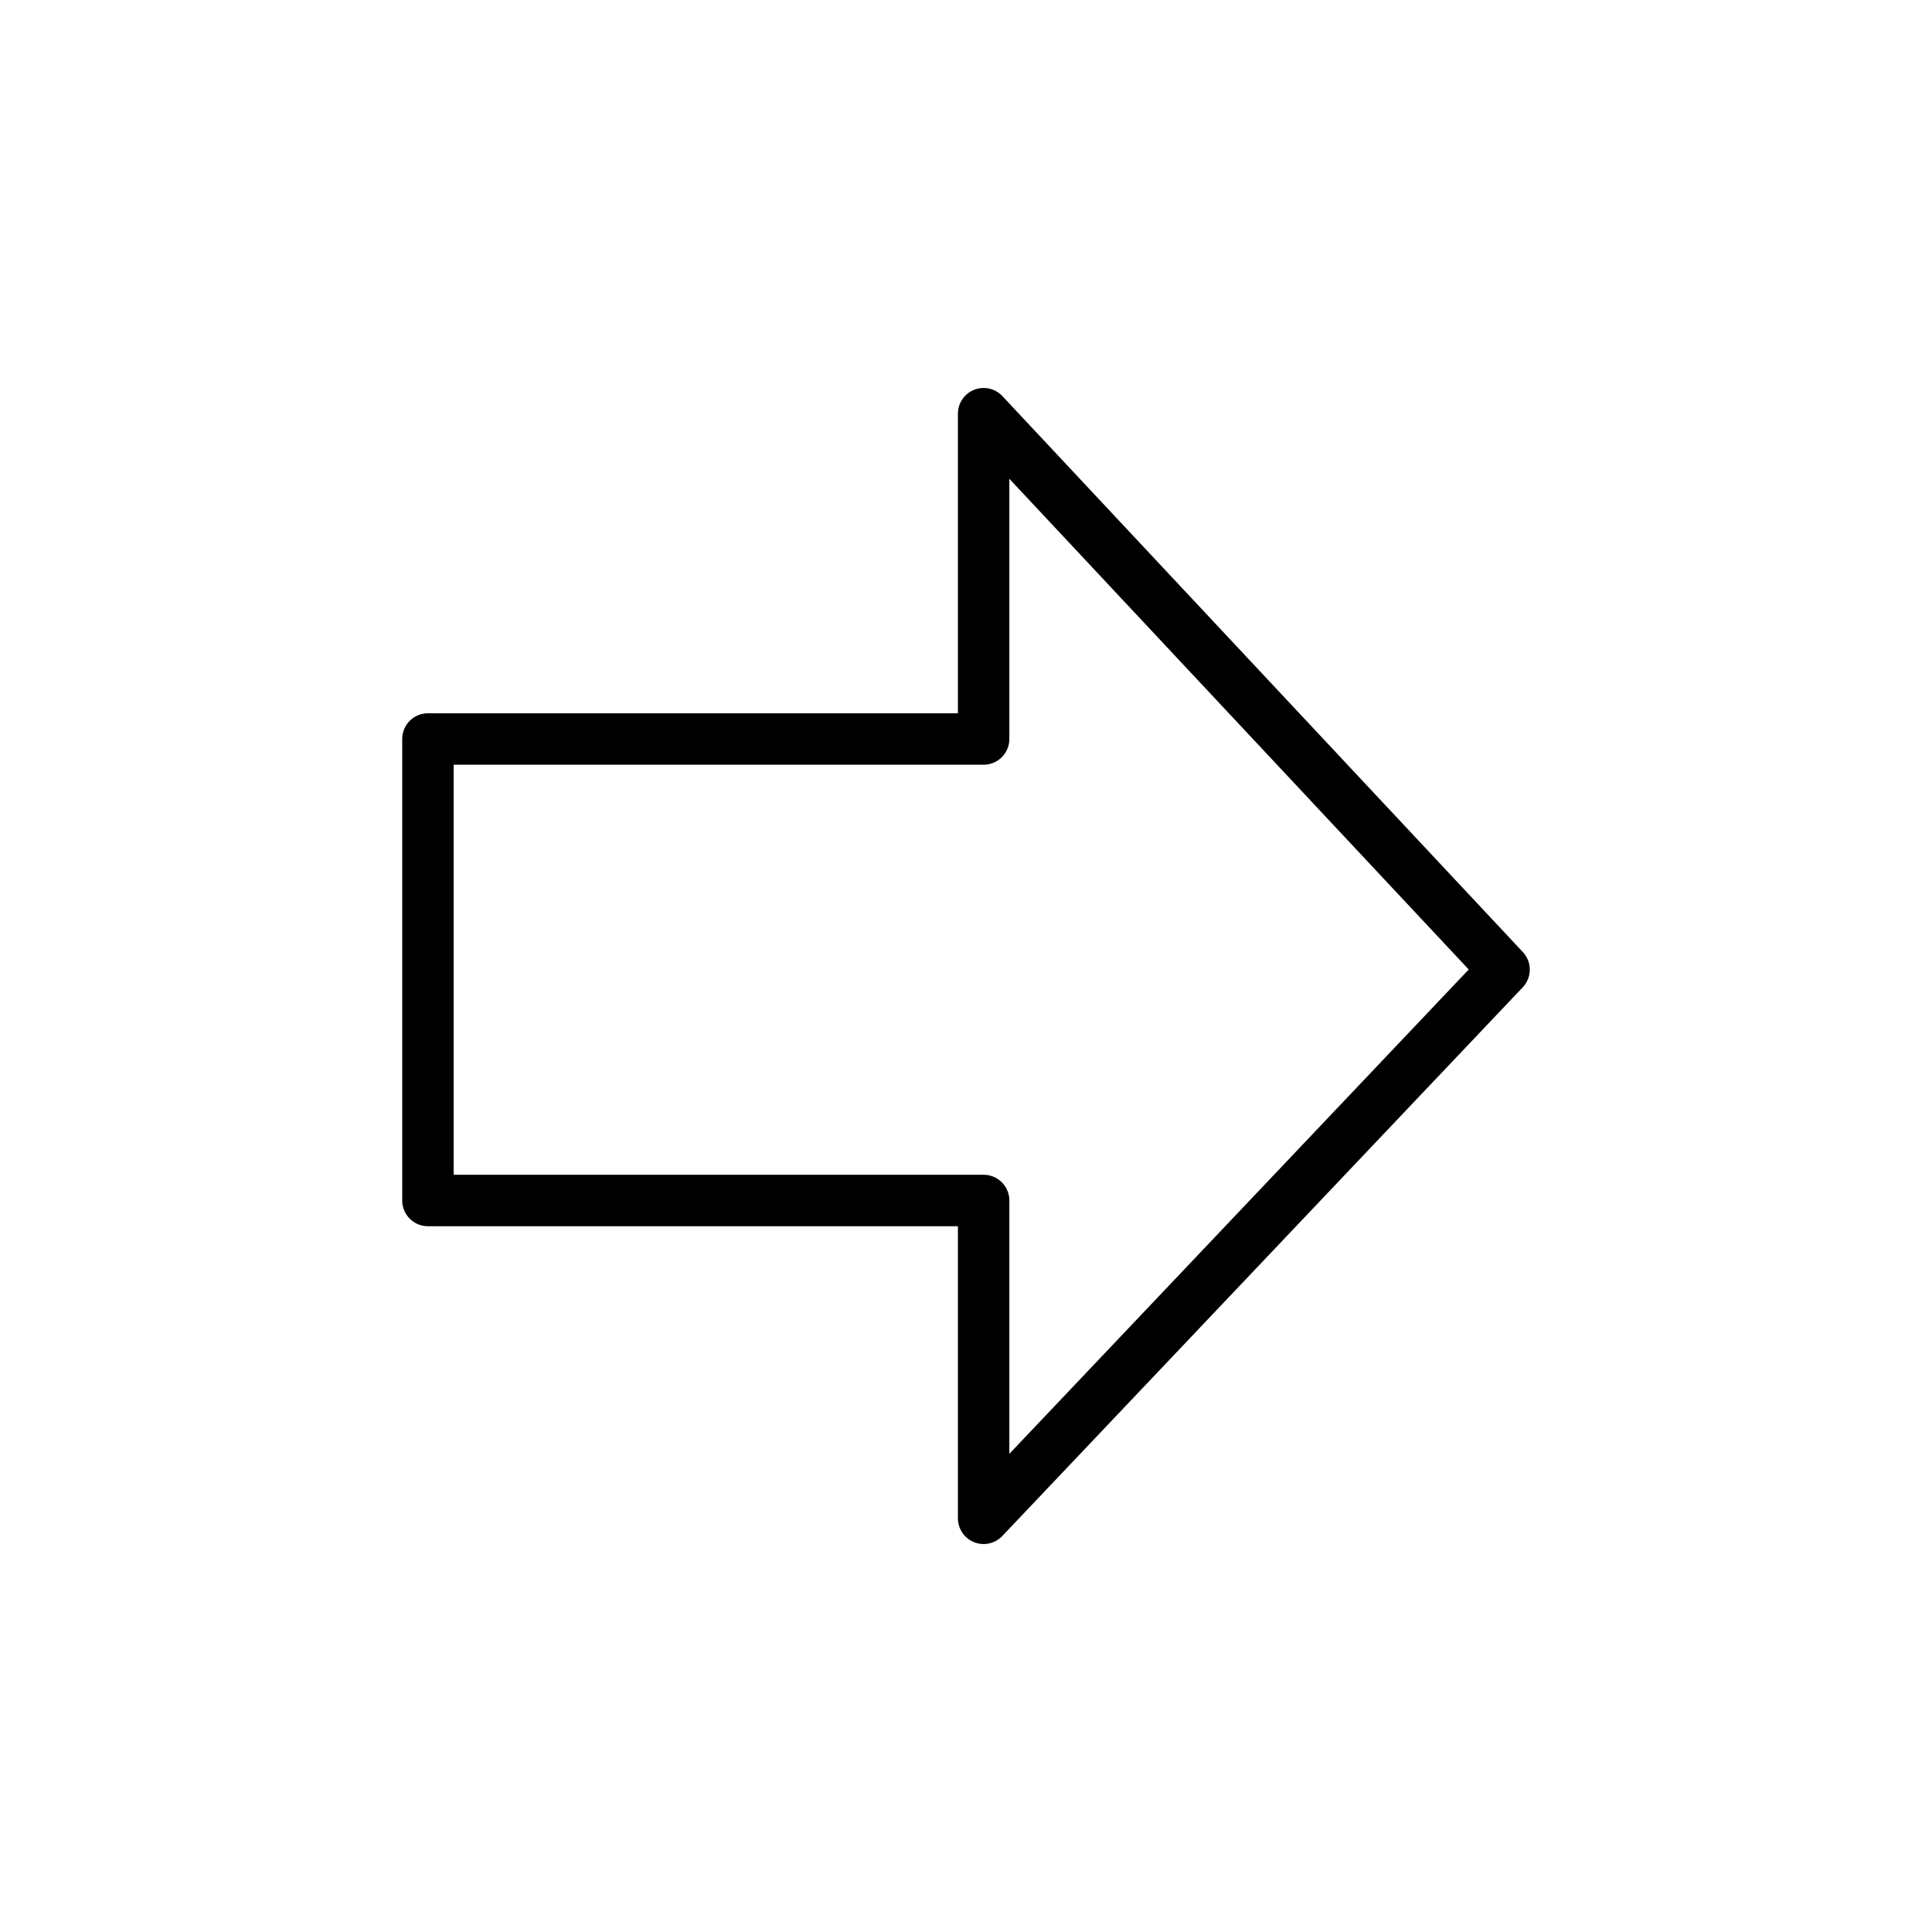 <svg id="レイヤー_1" data-name="レイヤー 1" xmlns="http://www.w3.org/2000/svg" width="80" height="80" viewBox="0 0 80 80"><defs><style>.cls-1{fill:none;stroke:#000;stroke-linecap:round;stroke-linejoin:round;stroke-width:2.13px;}</style></defs><polygon class="cls-1" points="62.28 40.15 40.73 17.13 40.73 30.6 17.72 30.6 17.72 49.71 40.73 49.71 40.73 62.87 62.28 40.15"/></svg>